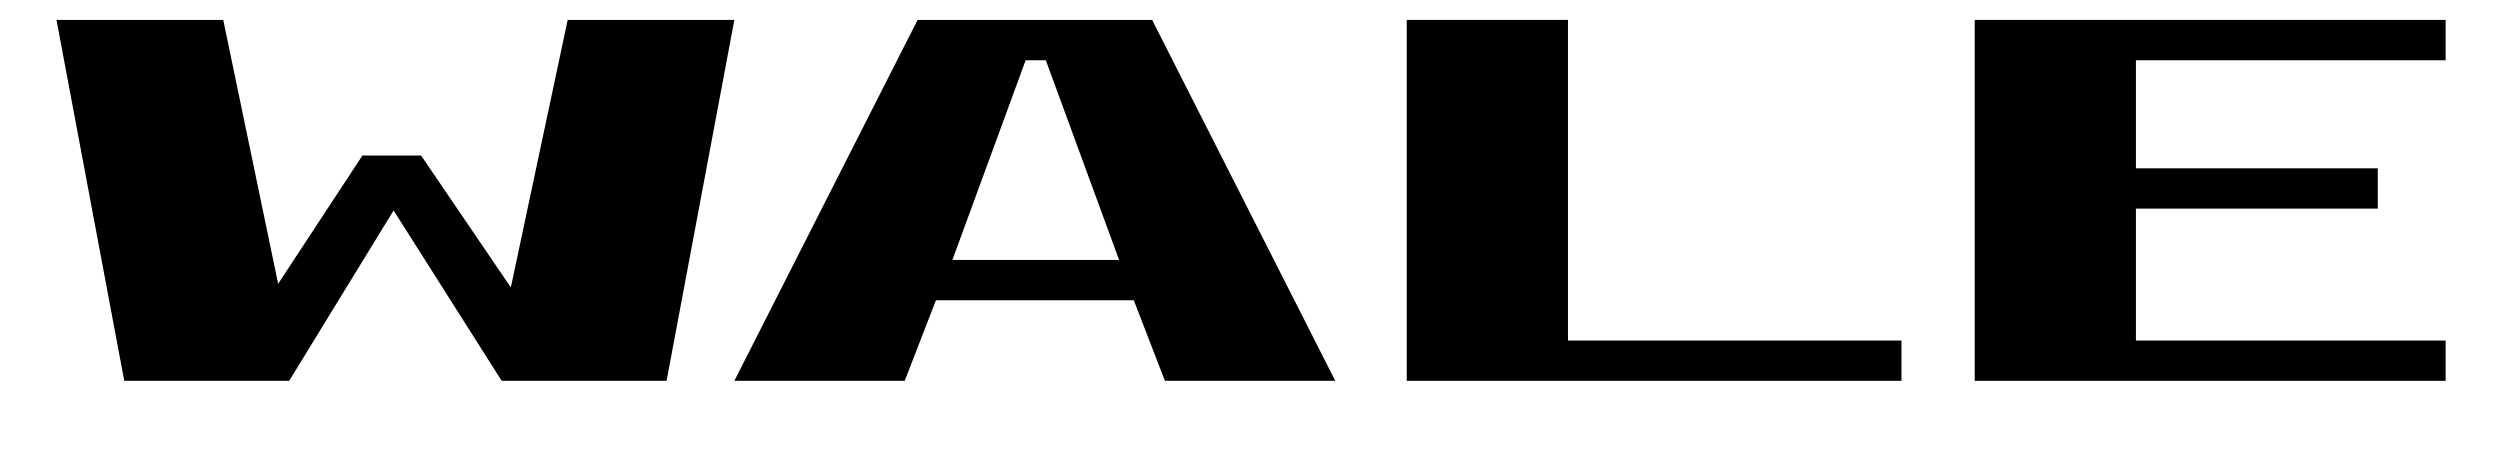 <?xml version="1.0" encoding="UTF-8"?> <svg xmlns="http://www.w3.org/2000/svg" width="27" height="5" viewBox="0 0 27 5" fill="none"> <path d="M9.91 0.215L7.931 4.113H9.771L10.108 3.243H12.245L12.581 4.113H14.421L12.443 0.215H9.91ZM10.286 2.807L11.077 0.651H11.295L12.086 2.807H10.286Z" fill="black"></path> <path d="M5.517 3.104L4.548 1.68H4.528H3.934H3.914L3.004 3.065L2.411 0.215H0.61L1.342 4.113H3.123L4.251 2.273L5.418 4.113H7.199L7.931 0.215H6.131L5.517 3.104Z" fill="black"></path> <path d="M16.934 0.215H15.193V4.113H20.536V3.678H16.934V0.215Z" fill="black"></path> <path d="M23.068 3.678V2.253H25.68V1.818H23.068V0.651H26.413V0.215H21.327V4.113H26.413V3.678H23.068Z" fill="black"></path> </svg> 